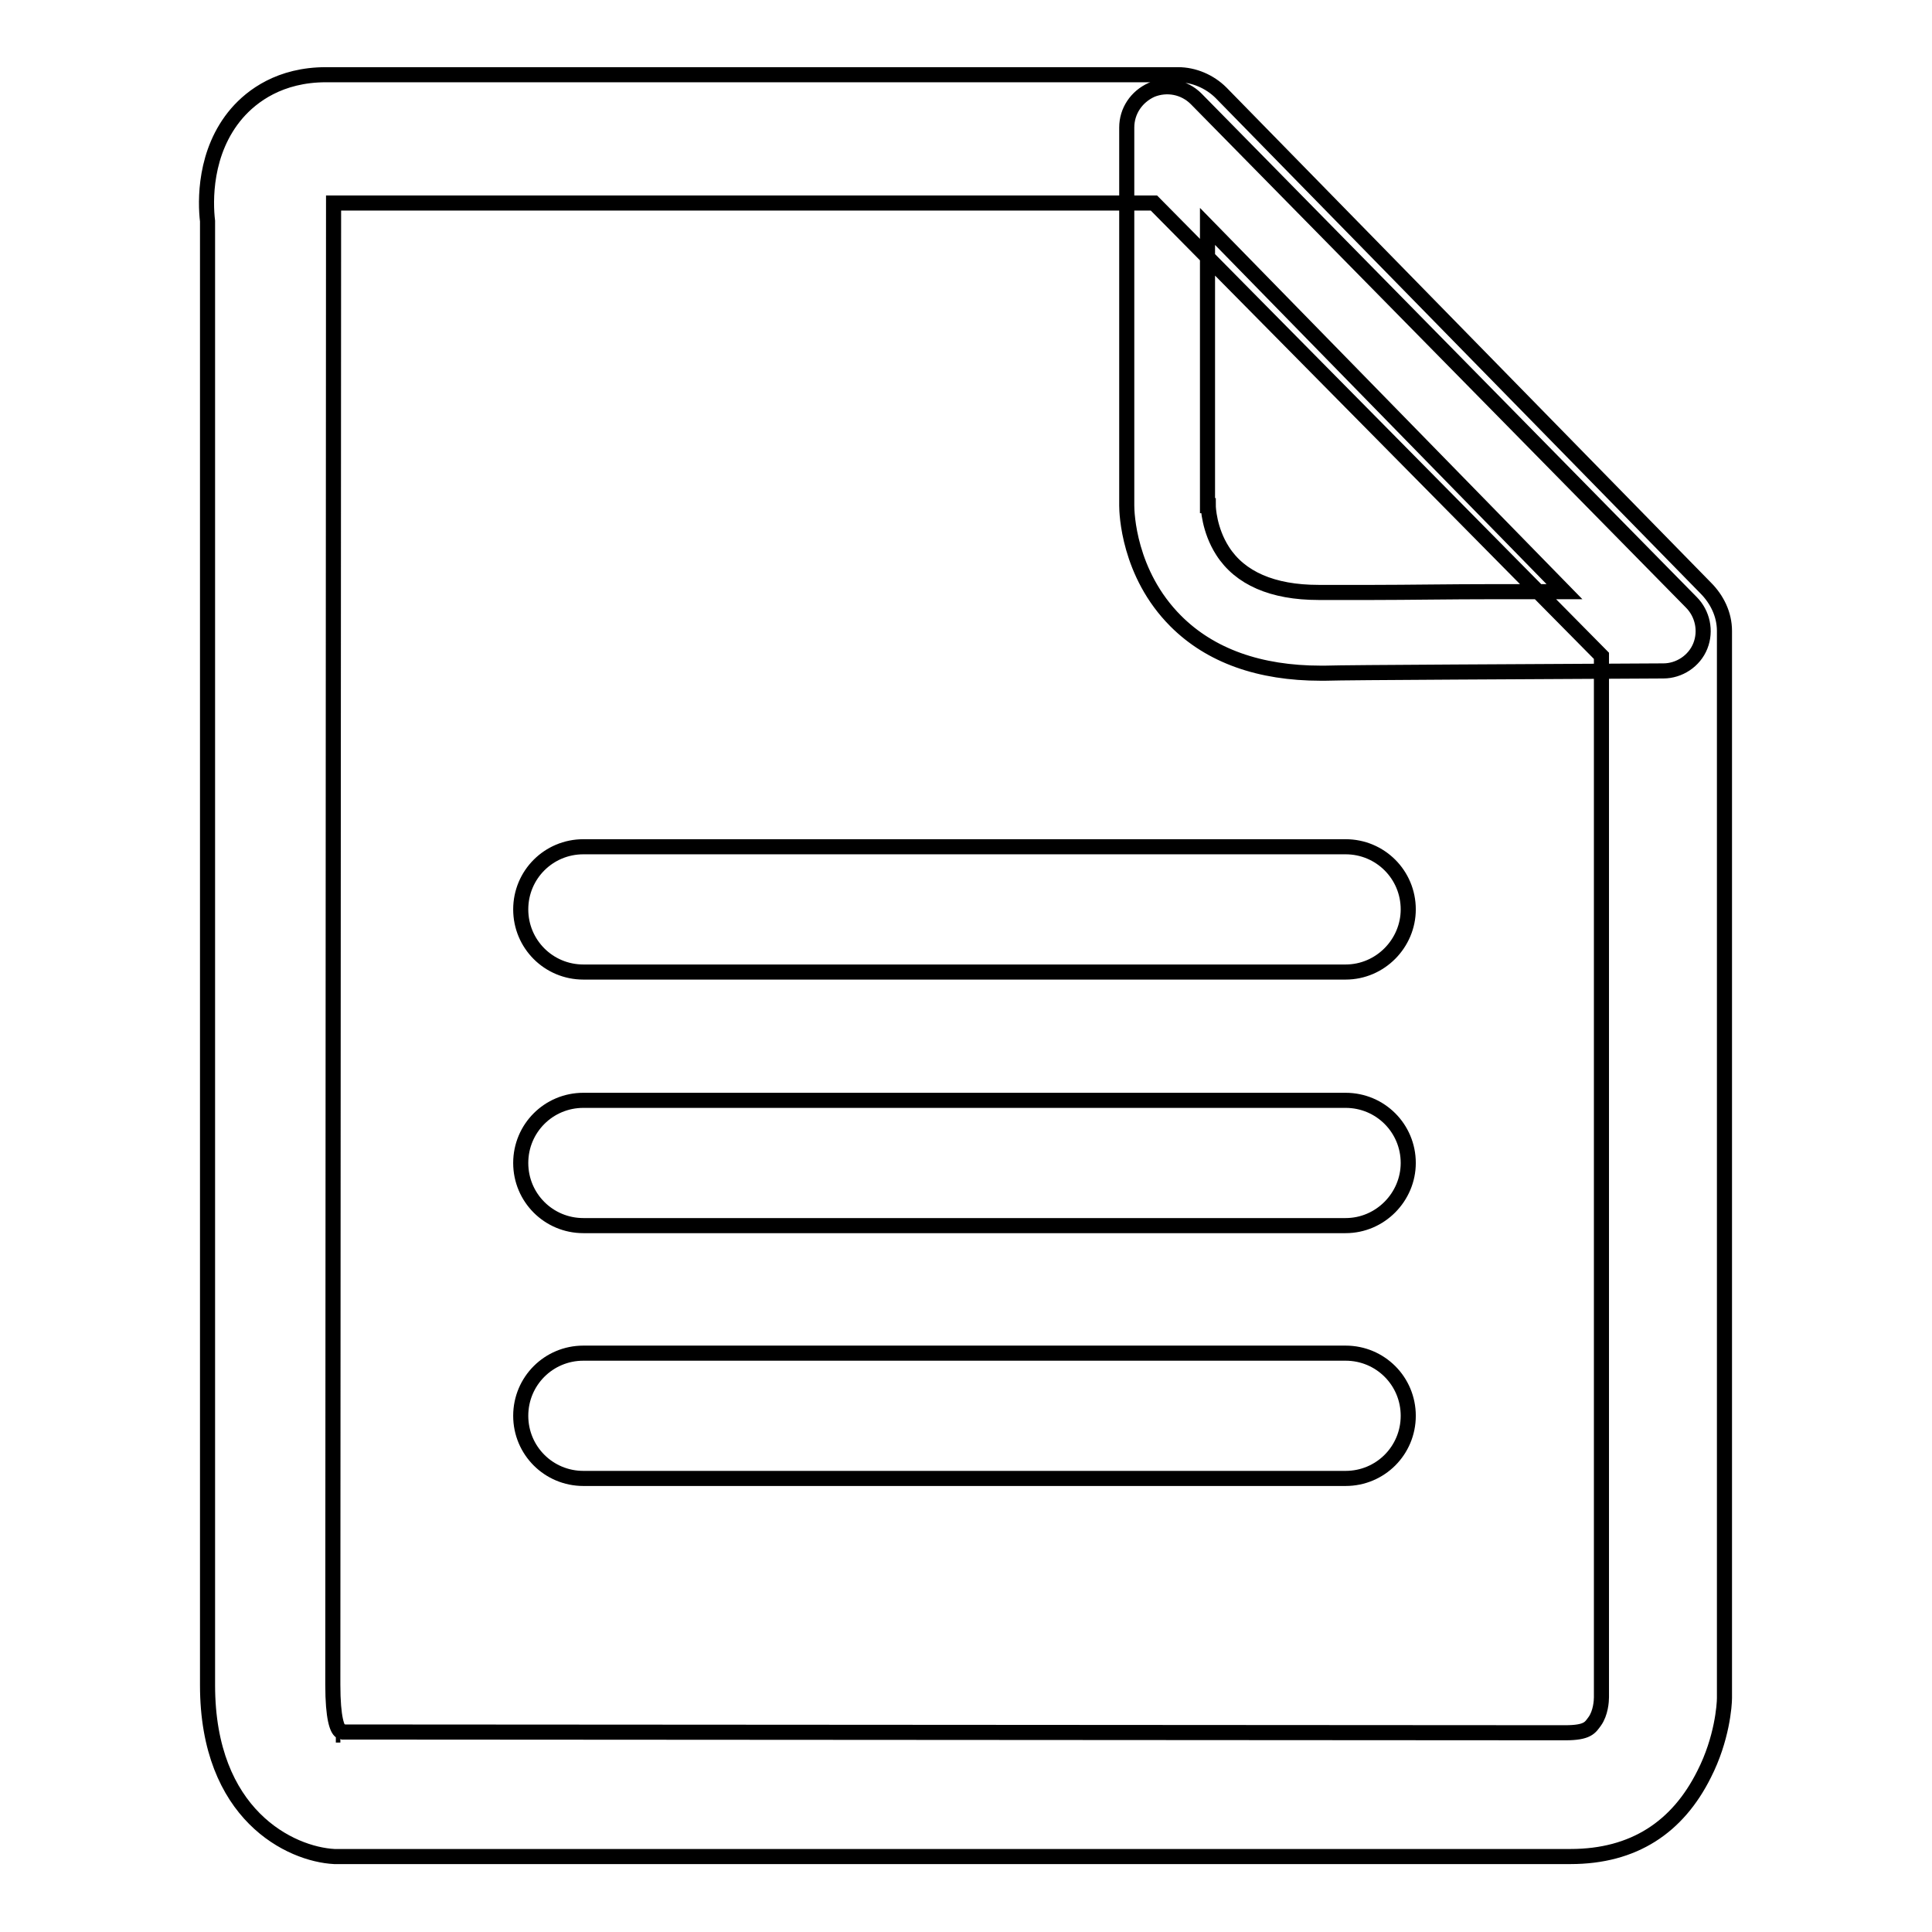 <?xml version="1.0" encoding="utf-8"?>
<!-- Svg Vector Icons : http://www.onlinewebfonts.com/icon -->
<!DOCTYPE svg PUBLIC "-//W3C//DTD SVG 1.1//EN" "http://www.w3.org/Graphics/SVG/1.1/DTD/svg11.dtd">
<svg version="1.1" xmlns="http://www.w3.org/2000/svg" xmlns:xlink="http://www.w3.org/1999/xlink" x="0px" y="0px" viewBox="0 0 256 256" enable-background="new 0 0 256 256" xml:space="preserve">
<g> <path stroke-width="2" fill-opacity="0" stroke="#000000"  d="M208.1,246H44.8c-0.2,0-0.3,0-0.5,0c-5.8-0.3-16.8-5.5-16.8-22.7v-194c-0.3-2.5-0.5-9.2,3.9-14.3 c2-2.3,5.7-5.1,11.8-5.1h112.9c2.1,0,4.2,0.9,5.7,2.4L226,77.9c1.5,1.5,2.5,3.5,2.5,5.7l0,141.4c0,0.9-0.3,5.4-2.7,10.1 C222.3,242.1,216.5,246,208.1,246L208.1,246z M45.6,229.5l161.8,0.1c3,0,3.3-0.7,3.9-1.5c0.8-1.1,0.9-2.7,0.9-3.2v-138l-59.3-60 l-108.7,0c0,0.5-0.1,196.3-0.1,196.3c0,4.6,0.6,5.9,1,6.2C45.2,229.5,45.5,229.4,45.6,229.5L45.6,229.5z M44.5,229.9 c0.1,0,0.2,0,0.3,0h0.3C44.9,229.9,44.7,229.9,44.5,229.9L44.5,229.9z M175,89.2c-8.1,0-14.6-2.3-19.2-6.9 c-6.3-6.3-6.5-14.4-6.5-15.3V16.9c0-2.2,1.3-4.1,3.3-5c2-0.8,4.3-0.4,5.9,1.2l65.6,66.7c1.5,1.5,2,3.8,1.2,5.8 c-0.8,2-2.8,3.3-4.9,3.3c-17,0.1-41.9,0.2-44.8,0.3C175.3,89.2,175.2,89.2,175,89.2L175,89.2z M160.1,67c0,0.2,0.1,3.2,1.9,6 c2.3,3.6,6.6,5.5,12.7,5.5c0.1,0,0.1,0,0.2,0c0.1,0,0.3,0,0.5,0c0.3,0,0.9,0,1.5,0c1.3,0,3.1,0,5.2,0c4.3,0,10.1-0.1,15.8-0.1 c3.5,0,6.2,0,9.4,0l-47.3-48.4V67L160.1,67z M178.3,195.9h-101c-4.6,0-8.3-3.7-8.3-8.3s3.7-8.3,8.3-8.3h101c4.6,0,8.3,3.7,8.3,8.3 S182.9,195.9,178.3,195.9L178.3,195.9z M178.3,162.4h-101c-4.6,0-8.3-3.7-8.3-8.3c0-4.6,3.7-8.3,8.3-8.3h101c4.6,0,8.3,3.7,8.3,8.3 C186.6,158.6,182.9,162.4,178.3,162.4L178.3,162.4z M178.3,128.8h-101c-4.6,0-8.3-3.7-8.3-8.3c0-4.6,3.7-8.3,8.3-8.3h101 c4.6,0,8.3,3.7,8.3,8.3C186.6,125,182.9,128.8,178.3,128.8L178.3,128.8z"/></g>
</svg>